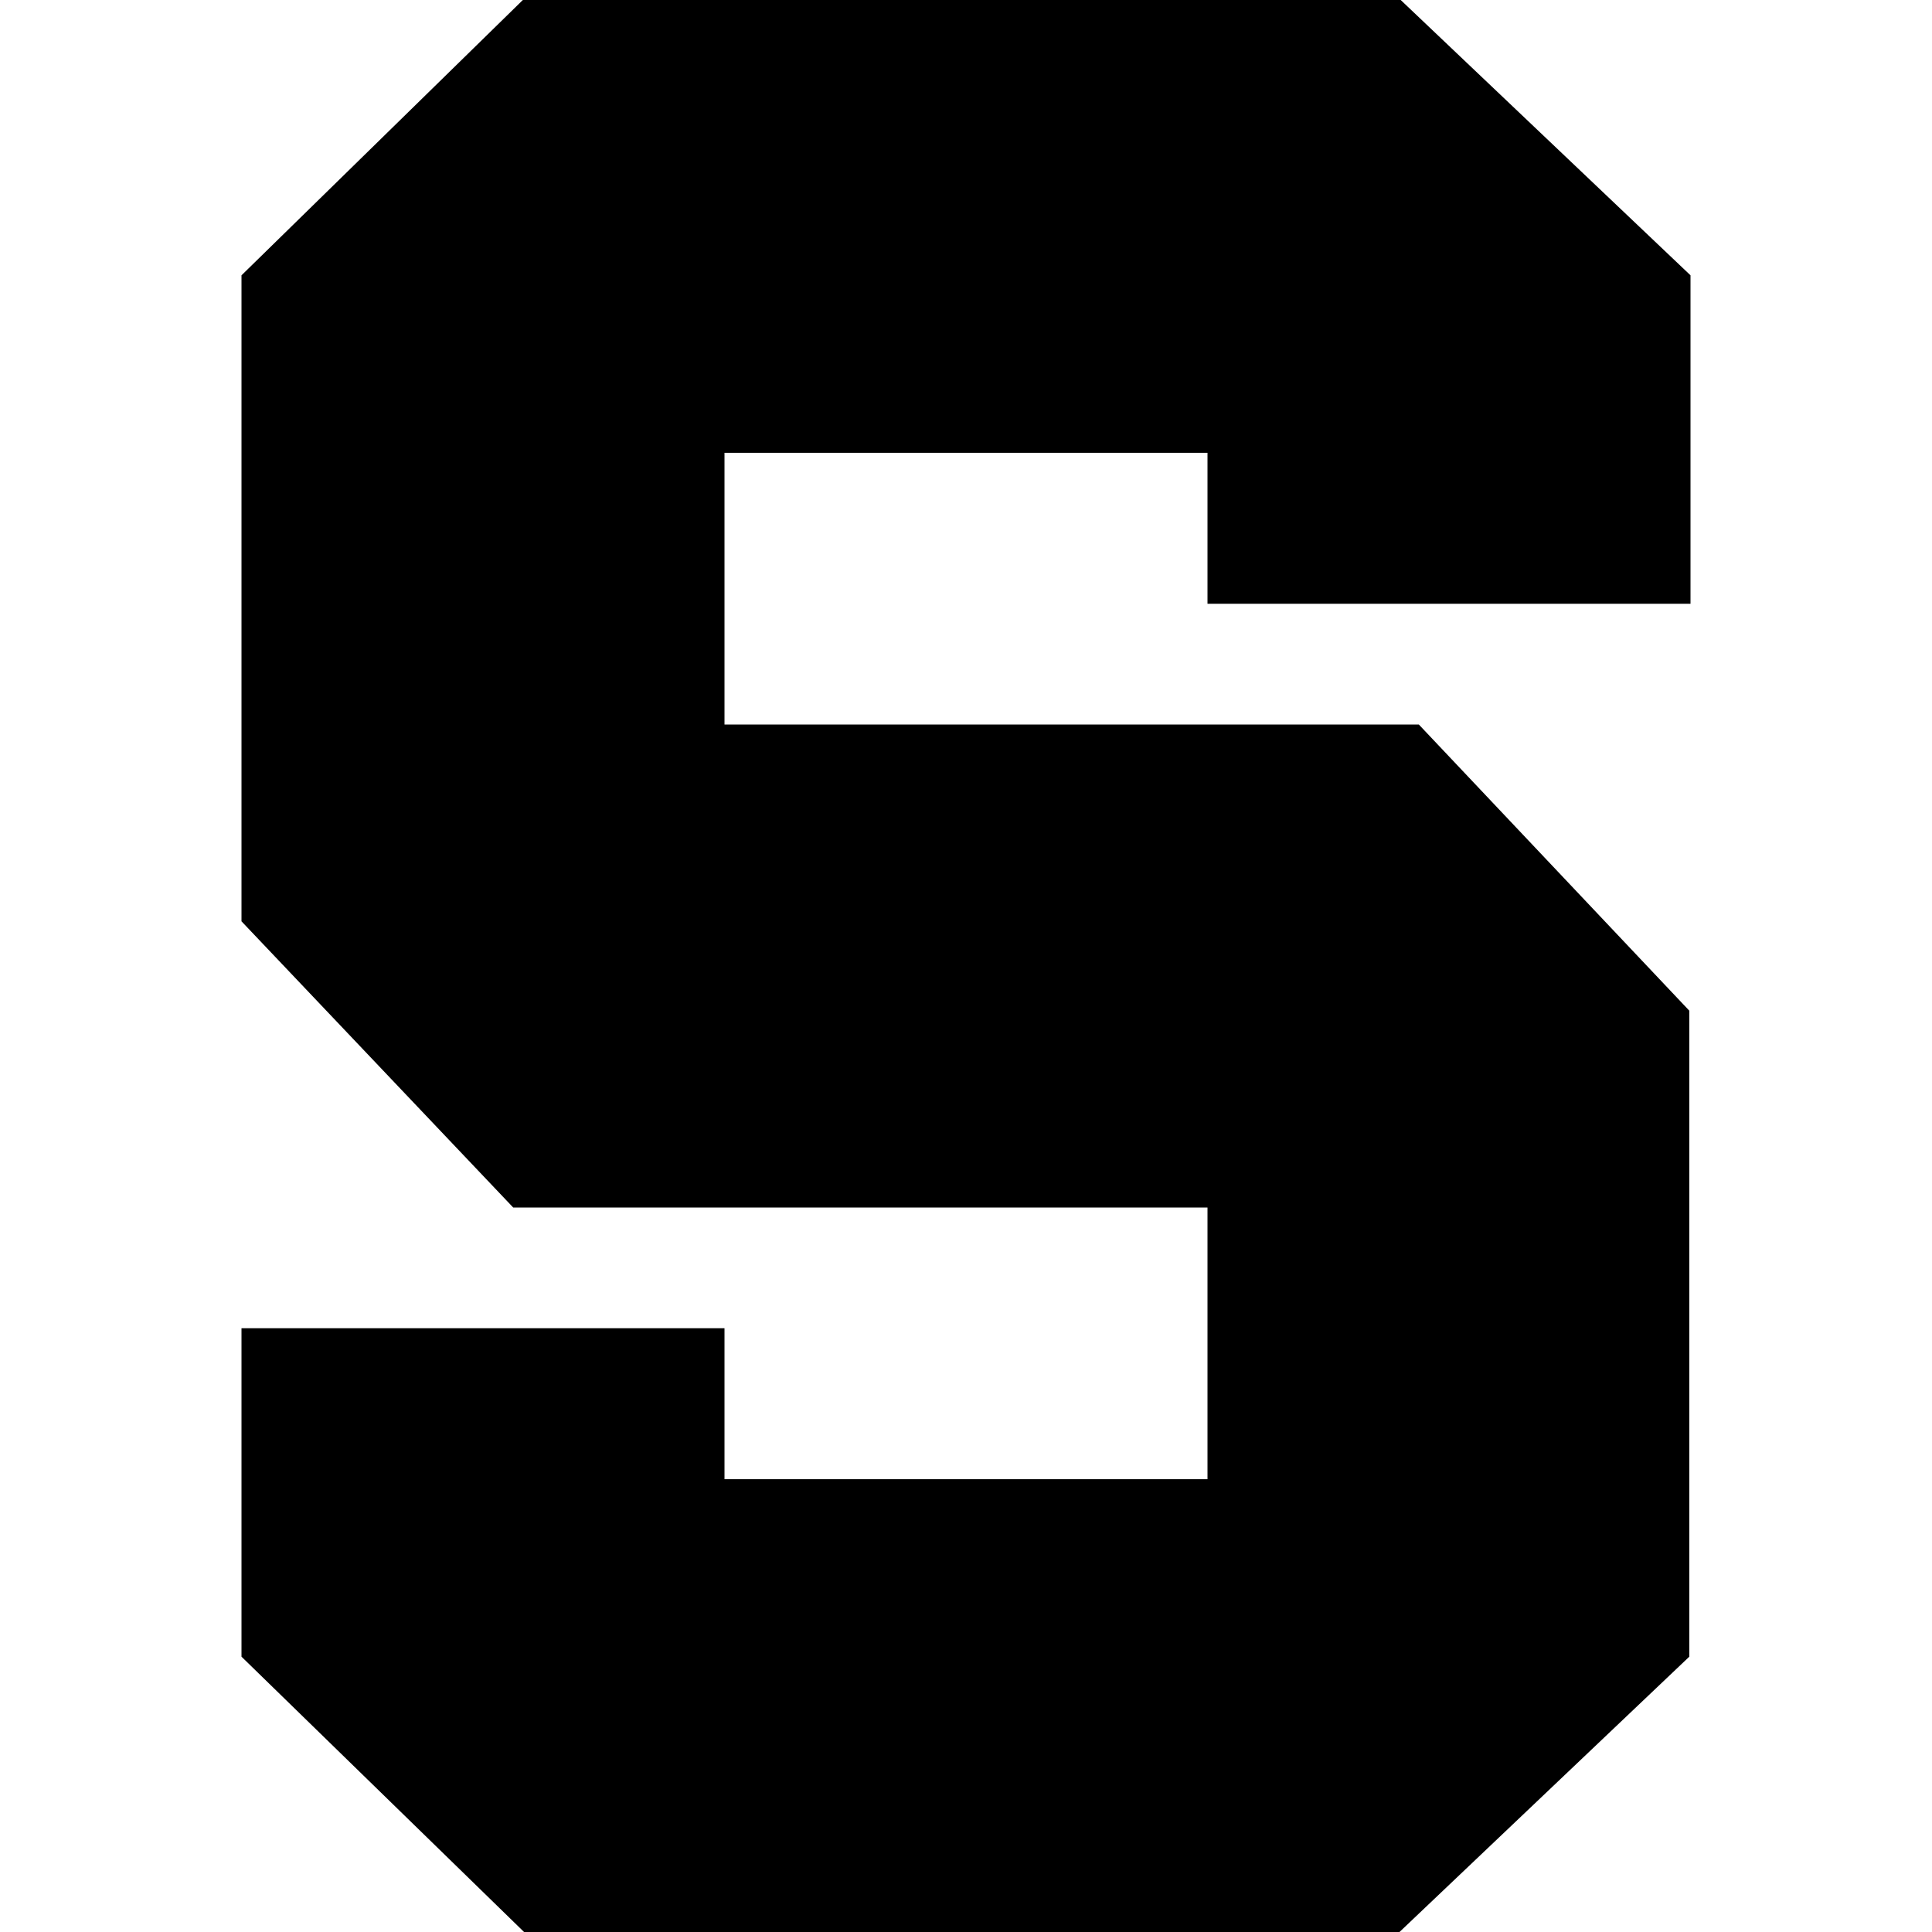 <svg xmlns="http://www.w3.org/2000/svg" viewBox="0 0 16 16"><title>Syracuse University Block S</title><path d="M14 5V2.28L11.6 0H4.33L2 2.28v5.35L4.25 10H10v2.25H6V11H2v2.72L4.34 16h7.25l2.4-2.28V8.37L11.75 6H6V3.75h4V5z"/></svg>